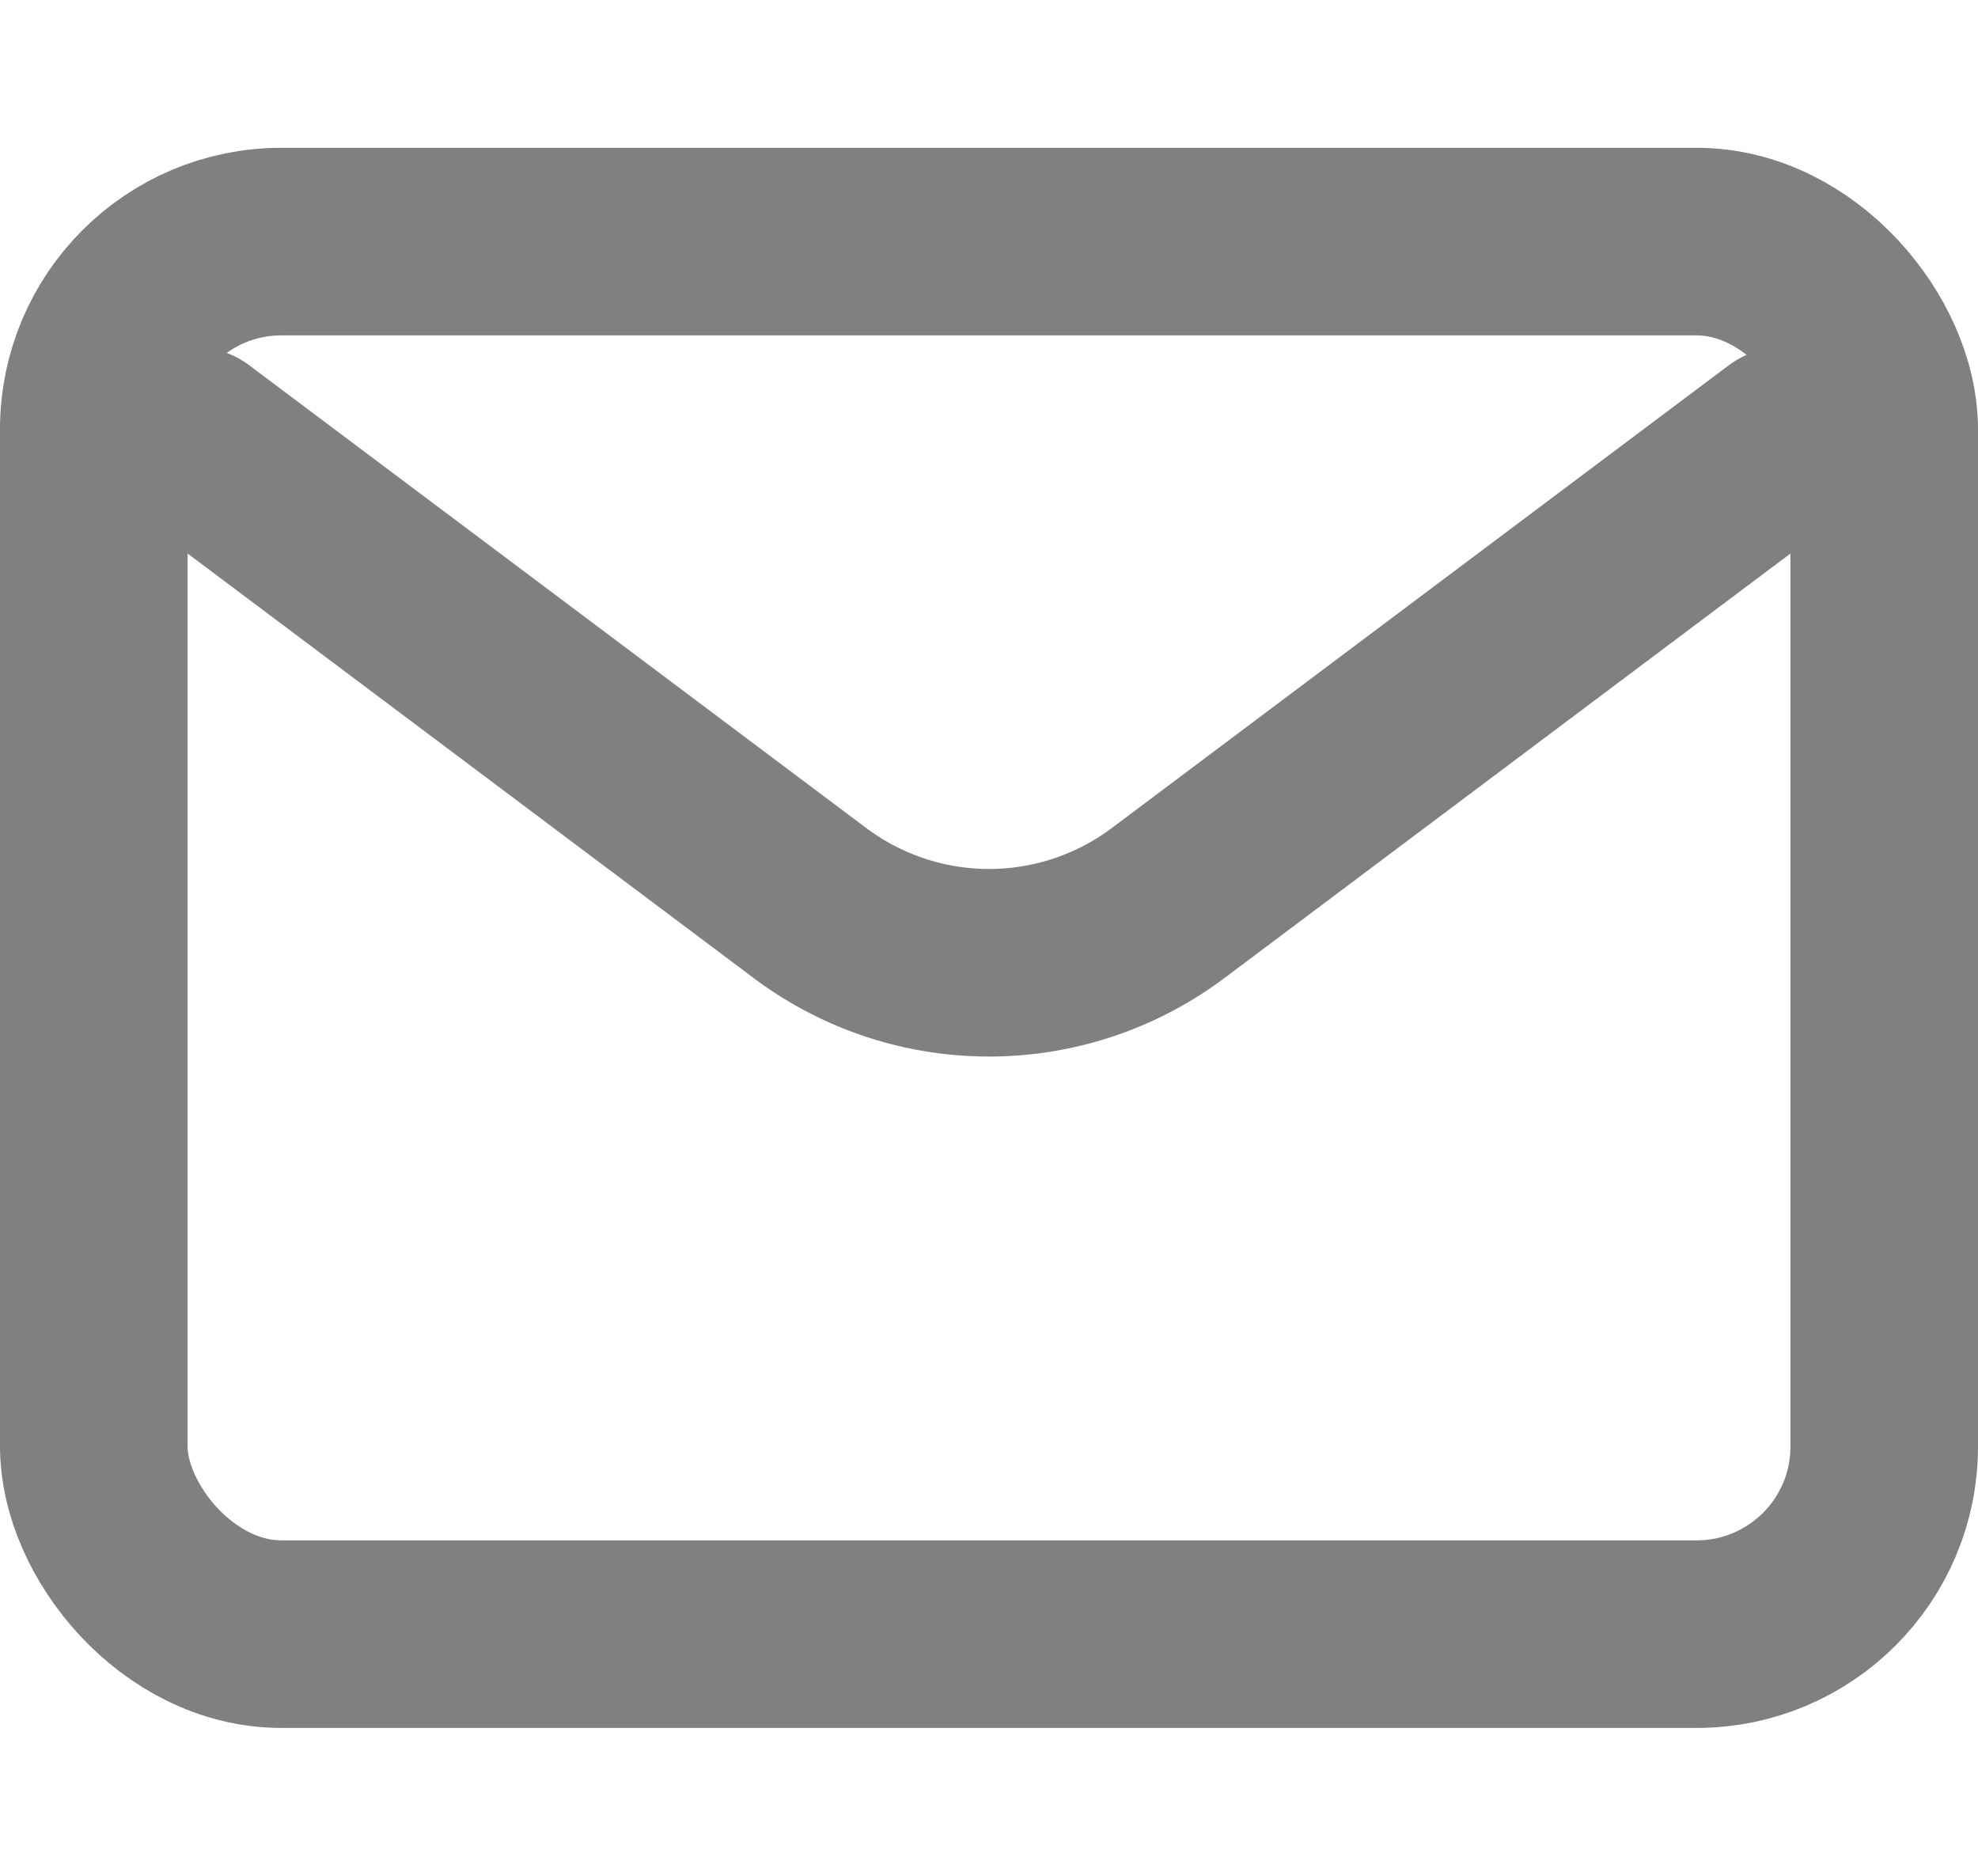 <svg xmlns="http://www.w3.org/2000/svg" width="21.091" height="20" viewBox="0 0 21.091 20">
  <g id="Group_29497" data-name="Group 29497" transform="translate(179.545 -8369)">
    <g id="Rectangle_7058" data-name="Rectangle 7058" transform="translate(-179 8369)" fill="#00abec" stroke="#707070" stroke-width="1" opacity="0">
      <rect width="20" height="20" stroke="none"/>
      <rect x="0.5" y="0.5" width="19" height="19" fill="none"/>
    </g>
    <g id="email-svgrepo-com_2_" data-name="email-svgrepo-com (2)" transform="translate(-178.545 8371.576)">
      <path id="Path_29345" data-name="Path 29345" d="M4,7l6.576,4.932a3.182,3.182,0,0,0,3.818,0L20.97,7" transform="translate(-2.939 -4.879)" fill="none" stroke="gray" stroke-linecap="round" stroke-linejoin="round" stroke-width="2"/>
      <rect id="Rectangle_7066" data-name="Rectangle 7066" width="19.091" height="14.848" rx="2" transform="translate(0 0)" fill="none" stroke="gray" stroke-linecap="round" stroke-width="2"/>
    </g>
  </g>
</svg>
